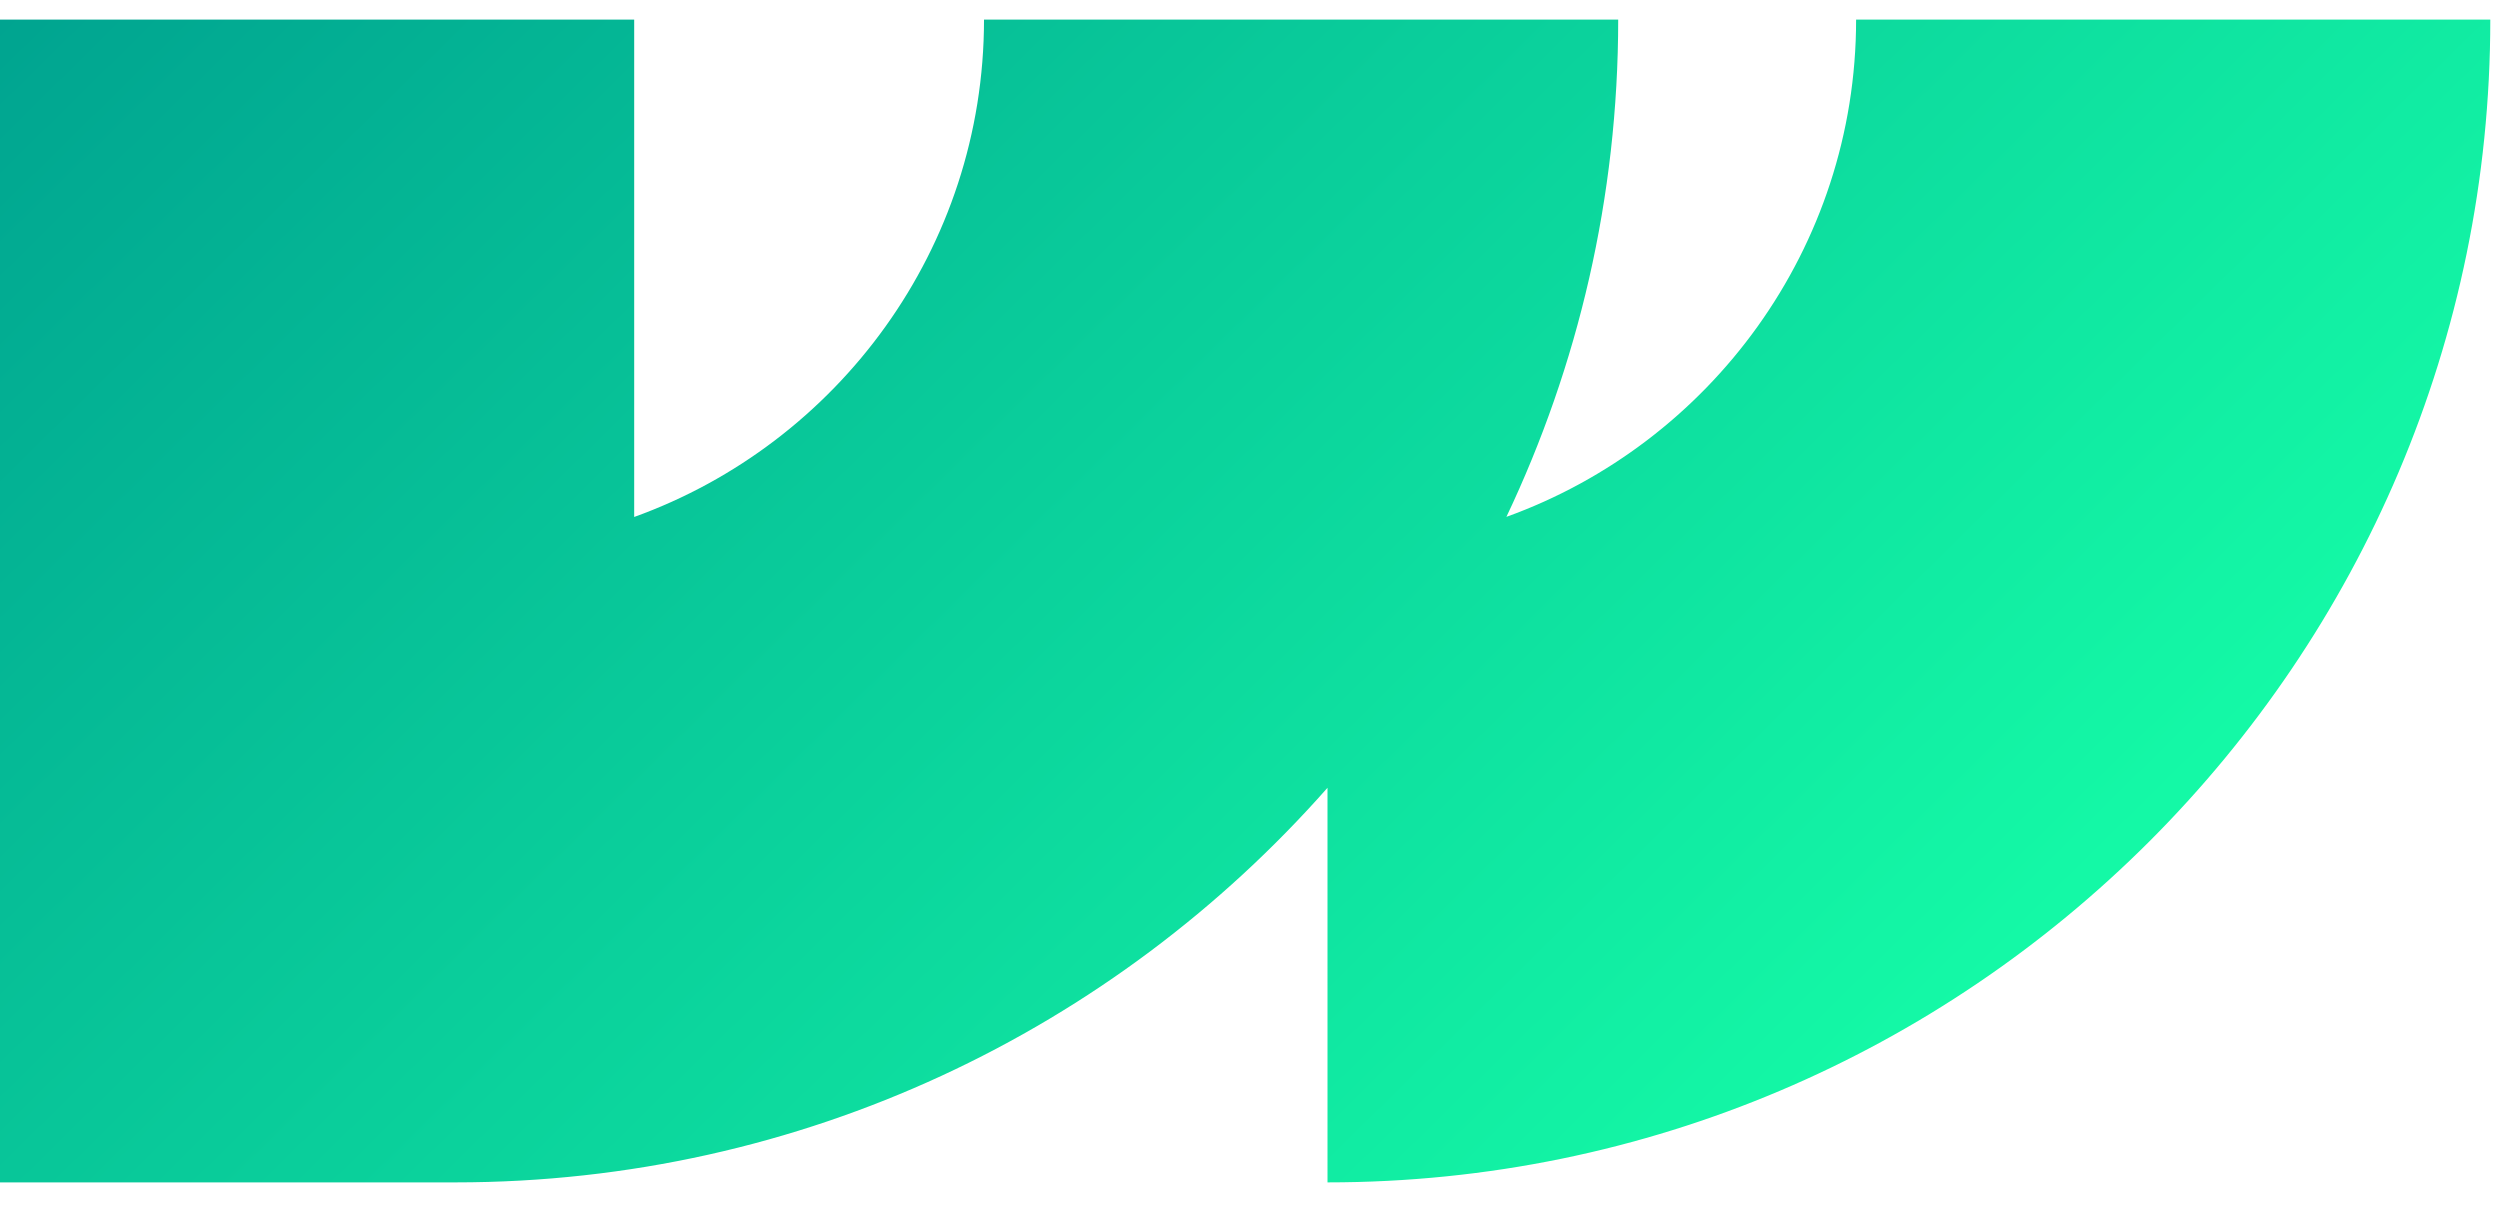 <svg width="43" height="21" fill="none" xmlns="http://www.w3.org/2000/svg"><path d="M10.908.337v8.555c3.505-1.263 6.017-4.622 6.017-8.555h10.908c0 3.058-.691 5.958-1.923 8.553 3.503-1.263 6.015-4.62 6.015-8.553h10.908c0 11.028-8.971 20-20 20V13.55c-3.668 4.159-9.031 6.787-15 6.787H0v-20h10.908z" fill="url(#paint0_linear_1082_1910)"/><defs><linearGradient id="paint0_linear_1082_1910" x1="0" y1=".337" x2="25" y2="25.754" gradientUnits="userSpaceOnUse"><stop stop-color="#00A490"/><stop offset="1" stop-color="#14F9A6"/></linearGradient></defs></svg>